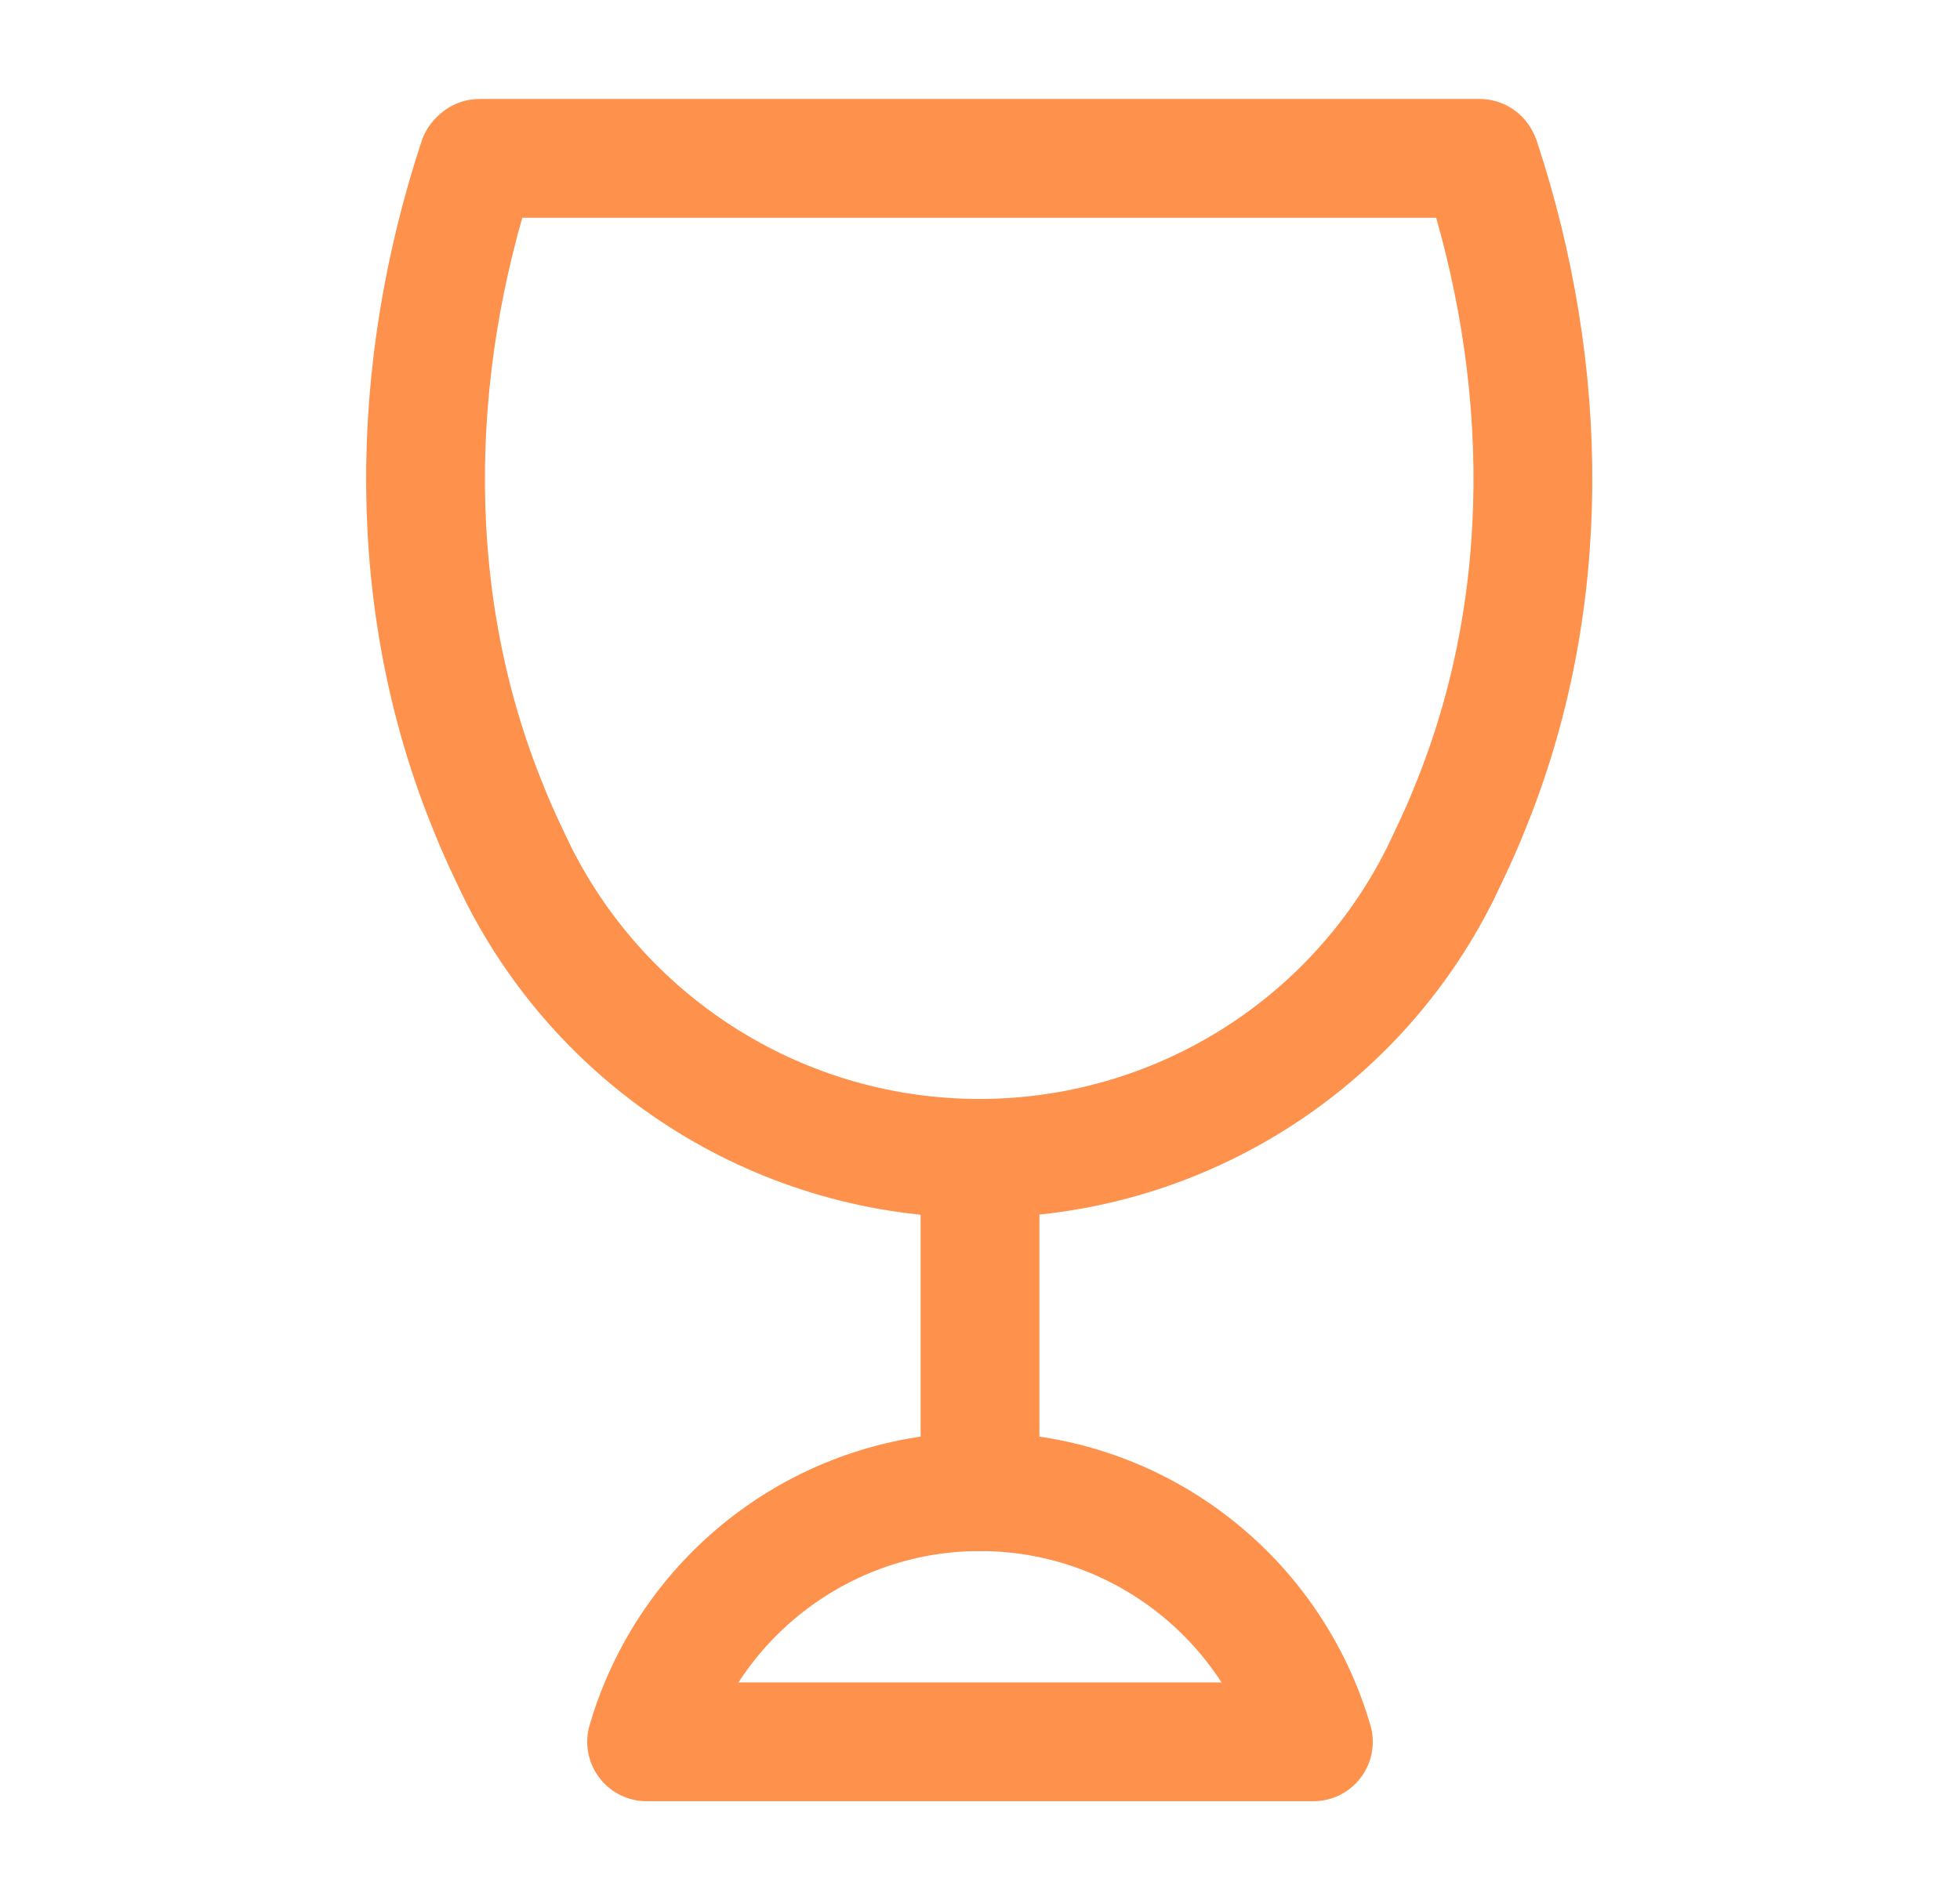 <svg width="33" height="32" viewBox="0 0 33 32" fill="none" xmlns="http://www.w3.org/2000/svg">
<g clip-path="url(#clip0_363_911)">
<path d="M8.073 2.667H24.913L24.927 2.693C26.1 6.253 26.167 10.16 24.74 13.627C24.593 14 24.42 14.36 24.247 14.72C22.78 17.653 19.78 19.507 16.487 19.507C13.207 19.507 10.207 17.653 8.727 14.72C8.553 14.36 8.38 14 8.233 13.627C6.807 10.16 6.873 6.253 8.047 2.693L8.073 2.667Z" stroke="#FE914B" stroke-width="2" stroke-miterlimit="10" stroke-linecap="round" stroke-linejoin="round"/>
<path d="M16.5 25.12V19.507" stroke="#FE914B" stroke-width="2" stroke-miterlimit="10" stroke-linecap="round" stroke-linejoin="round"/>
<path d="M10.887 29.333H22.113L22.047 29.12C21.247 26.733 19.02 25.12 16.5 25.12C13.98 25.12 11.753 26.733 10.953 29.12L10.887 29.333Z" stroke="#FE914B" stroke-width="2" stroke-miterlimit="10" stroke-linecap="round" stroke-linejoin="round"/>
</g>
<defs>
<clipPath id="clip0_363_911">
<rect width="32" height="32" fill="white" transform="translate(0.5)"/>
</clipPath>
</defs>
</svg>
